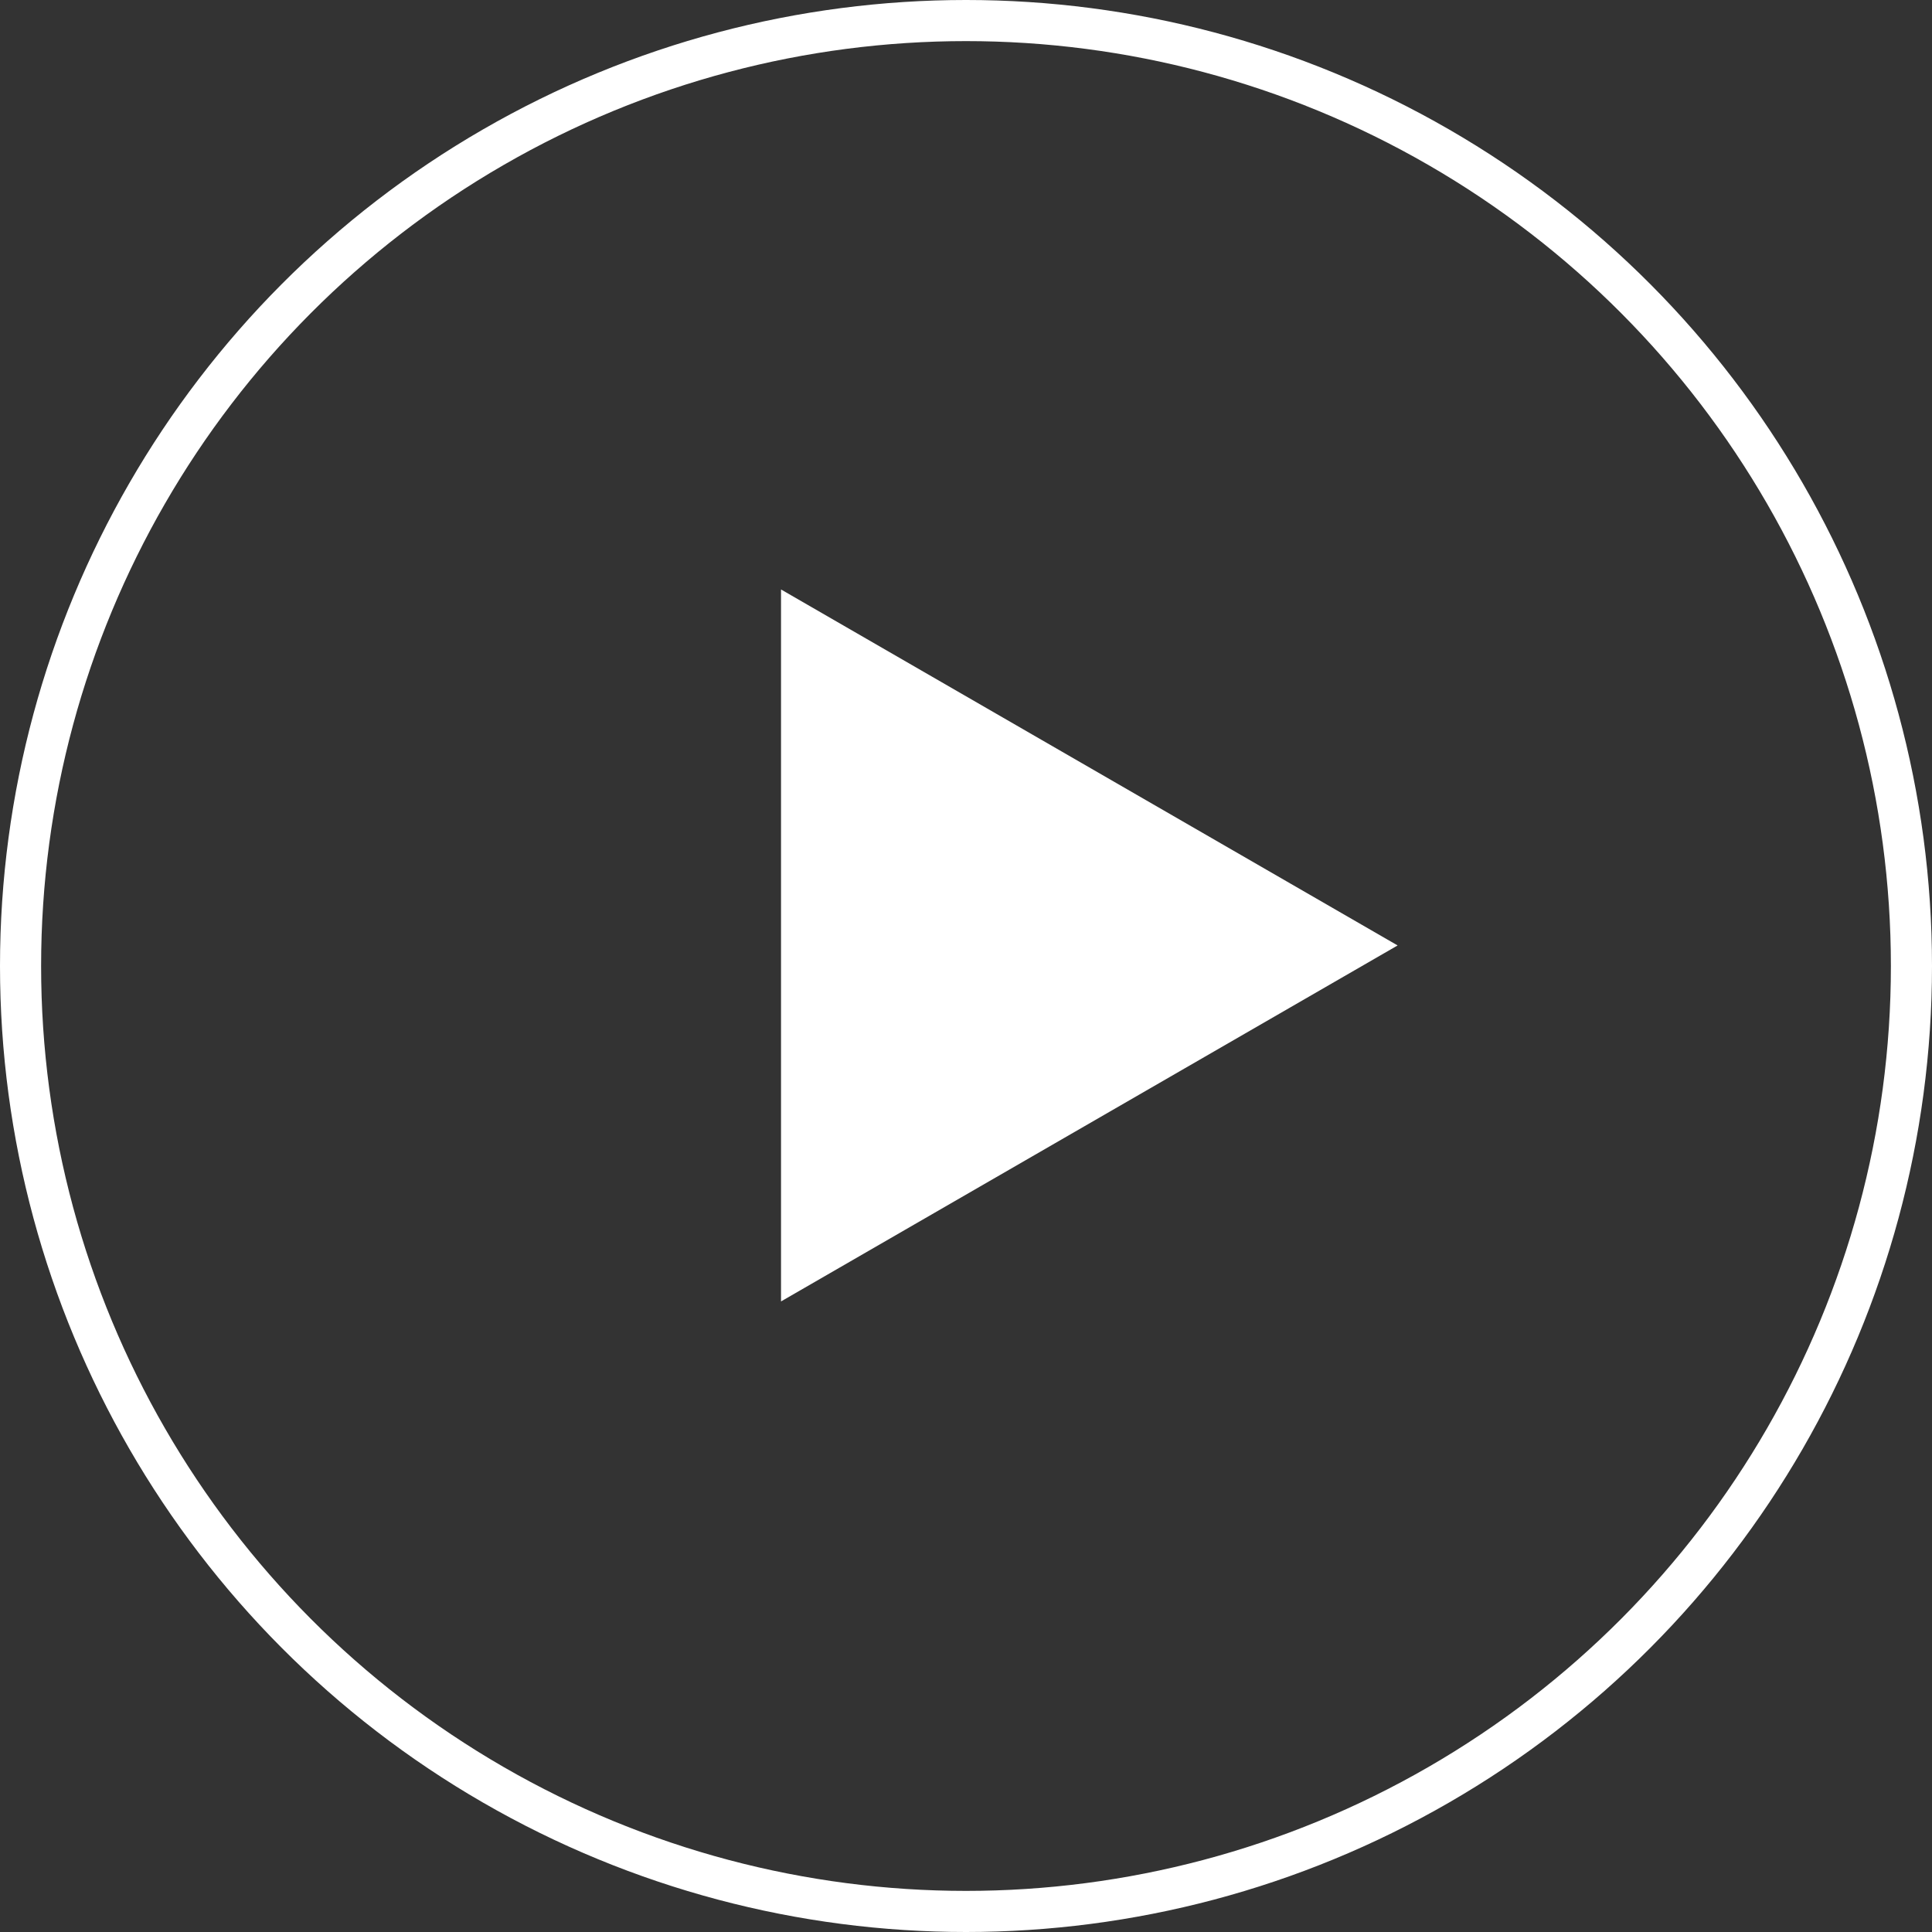 <svg width="47" height="47" viewBox="0 0 47 47" fill="none" xmlns="http://www.w3.org/2000/svg">
<rect x="0" y="0" width="47" height="47" fill="#333333" stroke="none"/>
<path d="M34 23L19 14.34L19 31.66L34 23ZM20.5 21.5L20 21.5L20 24.5L20.5 24.5L20.5 21.5Z" fill="white"/>
<circle cx="23.5" cy="23.5" r="23" transform="rotate(180 23.5 23.5)" stroke="white"/>
</svg>
